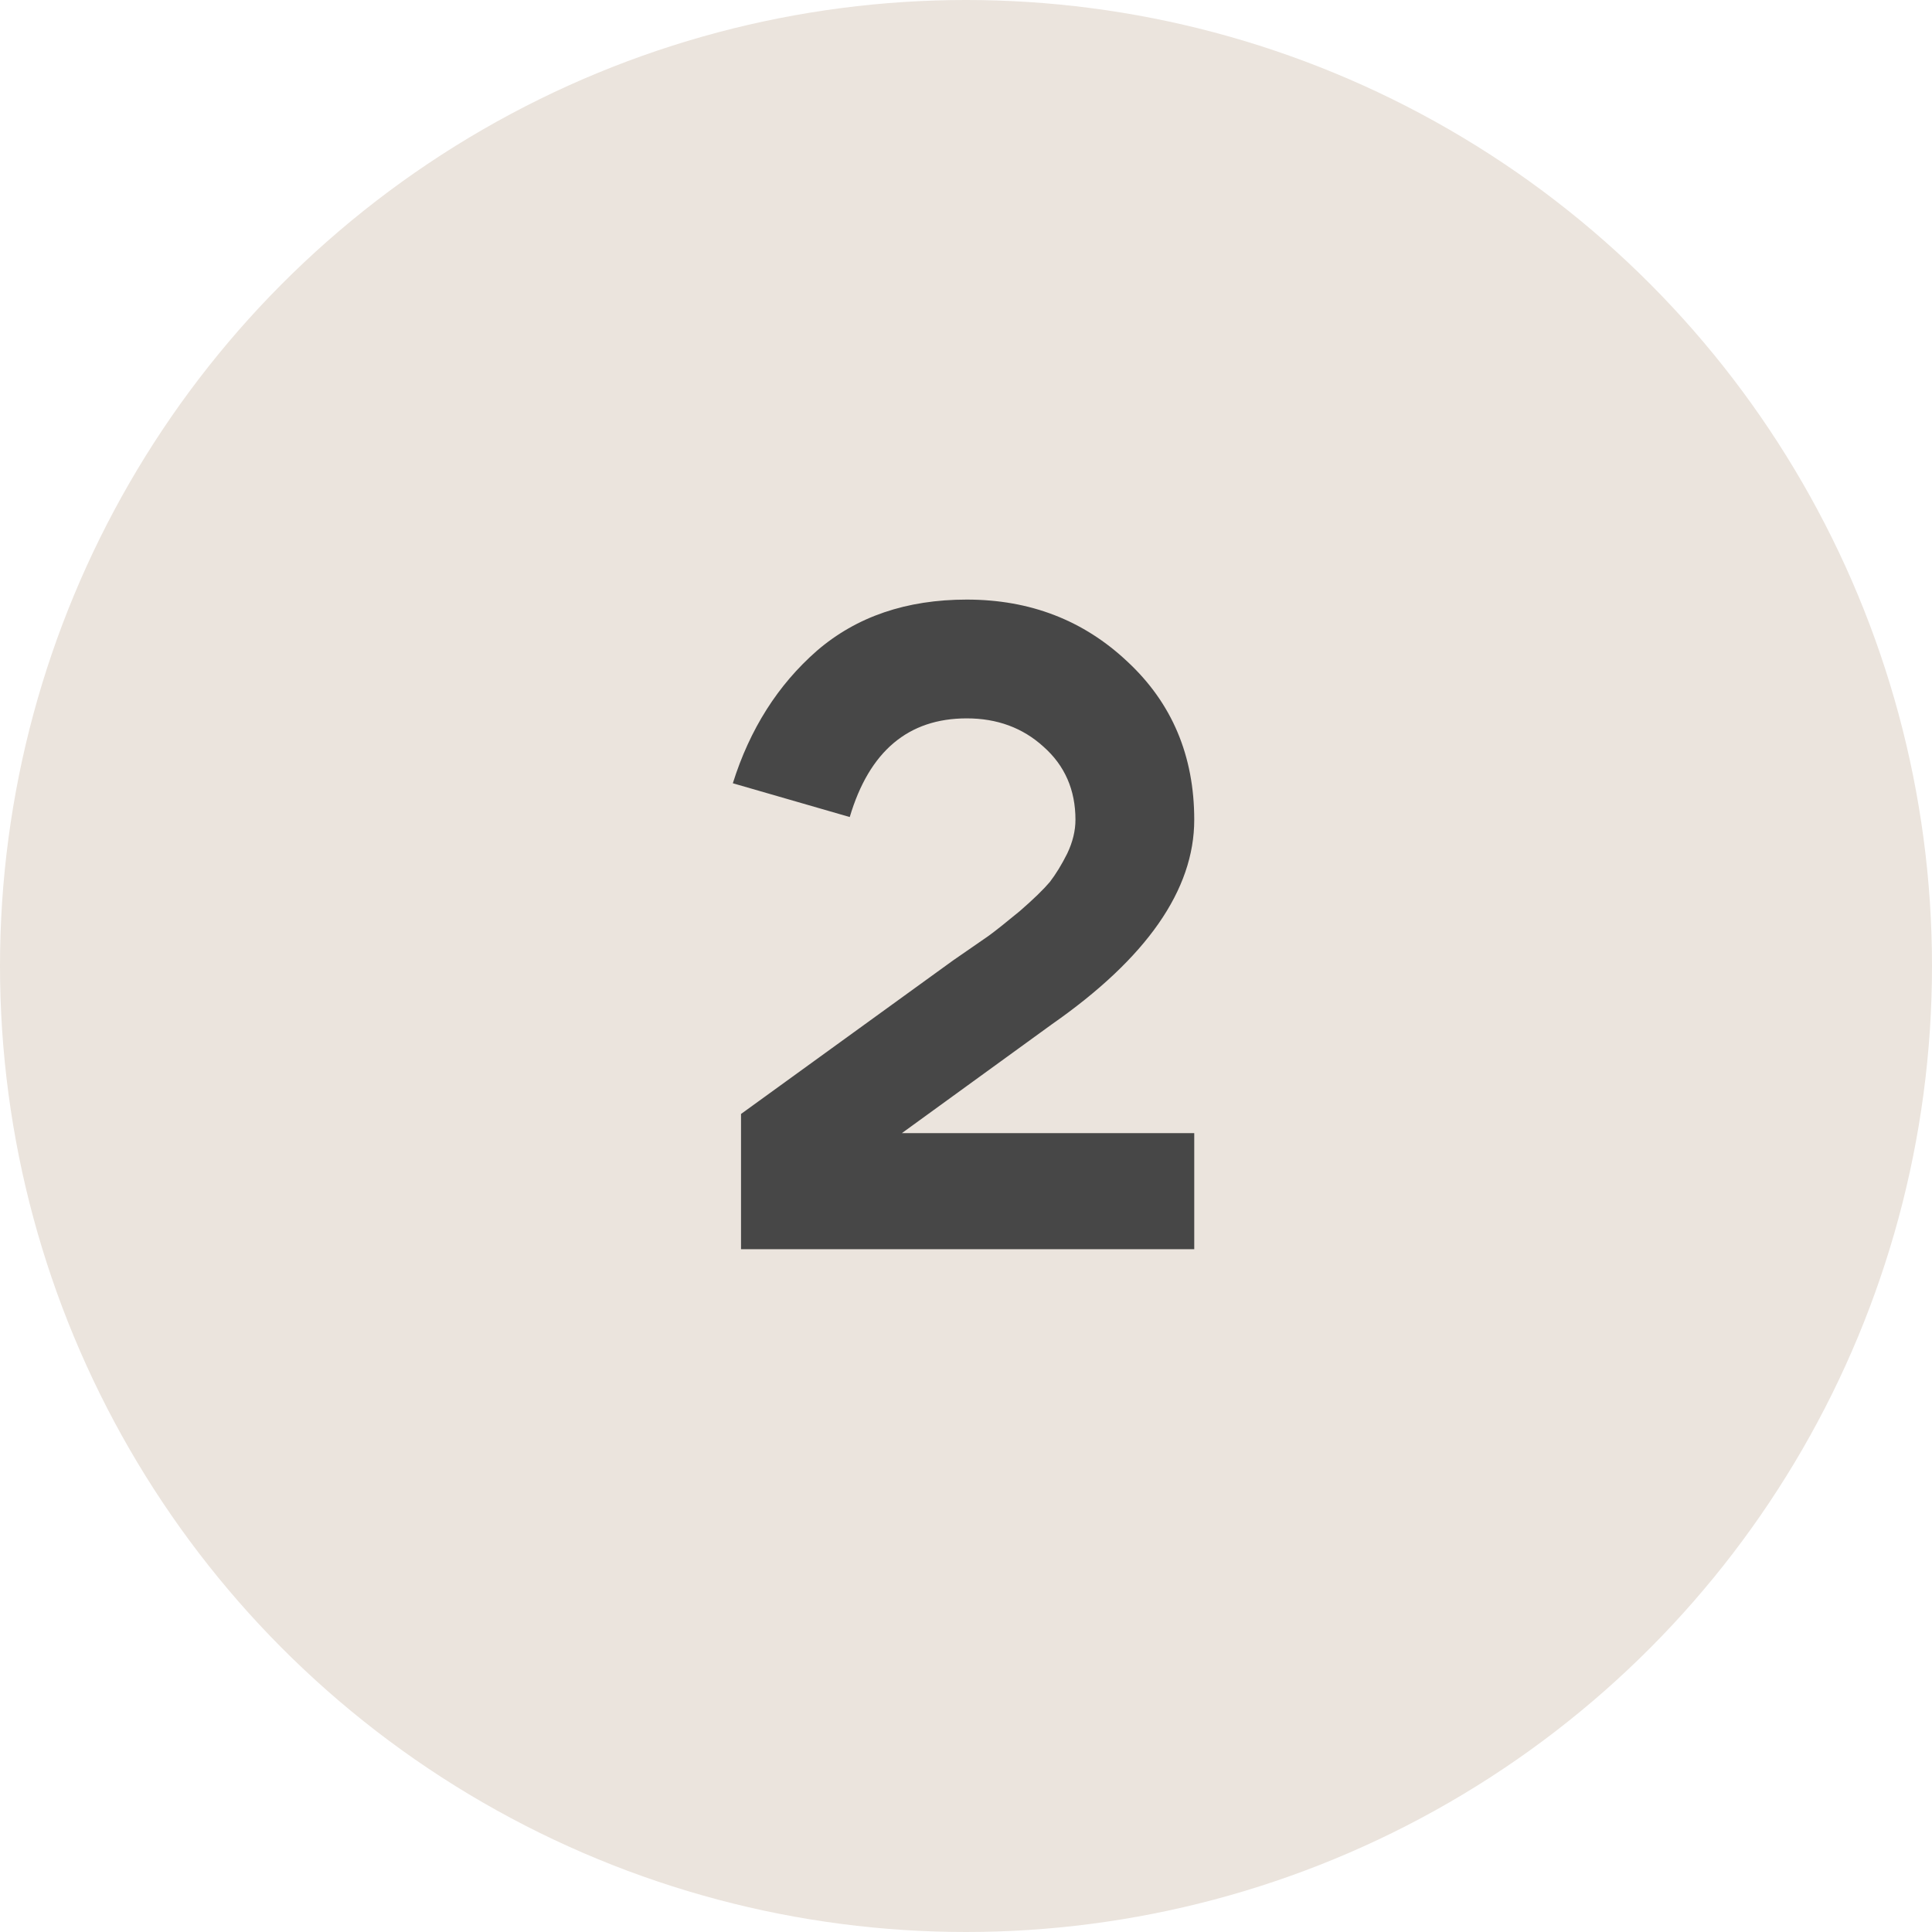 <?xml version="1.0" encoding="UTF-8"?> <svg xmlns="http://www.w3.org/2000/svg" width="29" height="29" viewBox="0 0 29 29" fill="none"><circle cx="14.5" cy="14.5" r="14.5" fill="#EBE4DD"></circle><path d="M17.926 12.305C17.926 13.357 17.213 14.381 15.786 15.377L13.537 17.009H17.926V18.751H11.123V16.721L14.305 14.417C14.57 14.234 14.749 14.111 14.84 14.047C14.941 13.974 15.096 13.85 15.306 13.677C15.517 13.494 15.667 13.347 15.759 13.238C15.85 13.119 15.937 12.977 16.019 12.813C16.102 12.639 16.143 12.47 16.143 12.305C16.143 11.857 15.983 11.491 15.663 11.208C15.352 10.925 14.968 10.783 14.511 10.783C13.633 10.783 13.048 11.277 12.755 12.264L11 11.757C11.256 10.943 11.677 10.28 12.262 9.768C12.856 9.256 13.606 9 14.511 9C15.462 9 16.266 9.311 16.925 9.933C17.592 10.554 17.926 11.345 17.926 12.305Z" fill="#474747"></path></svg> 
